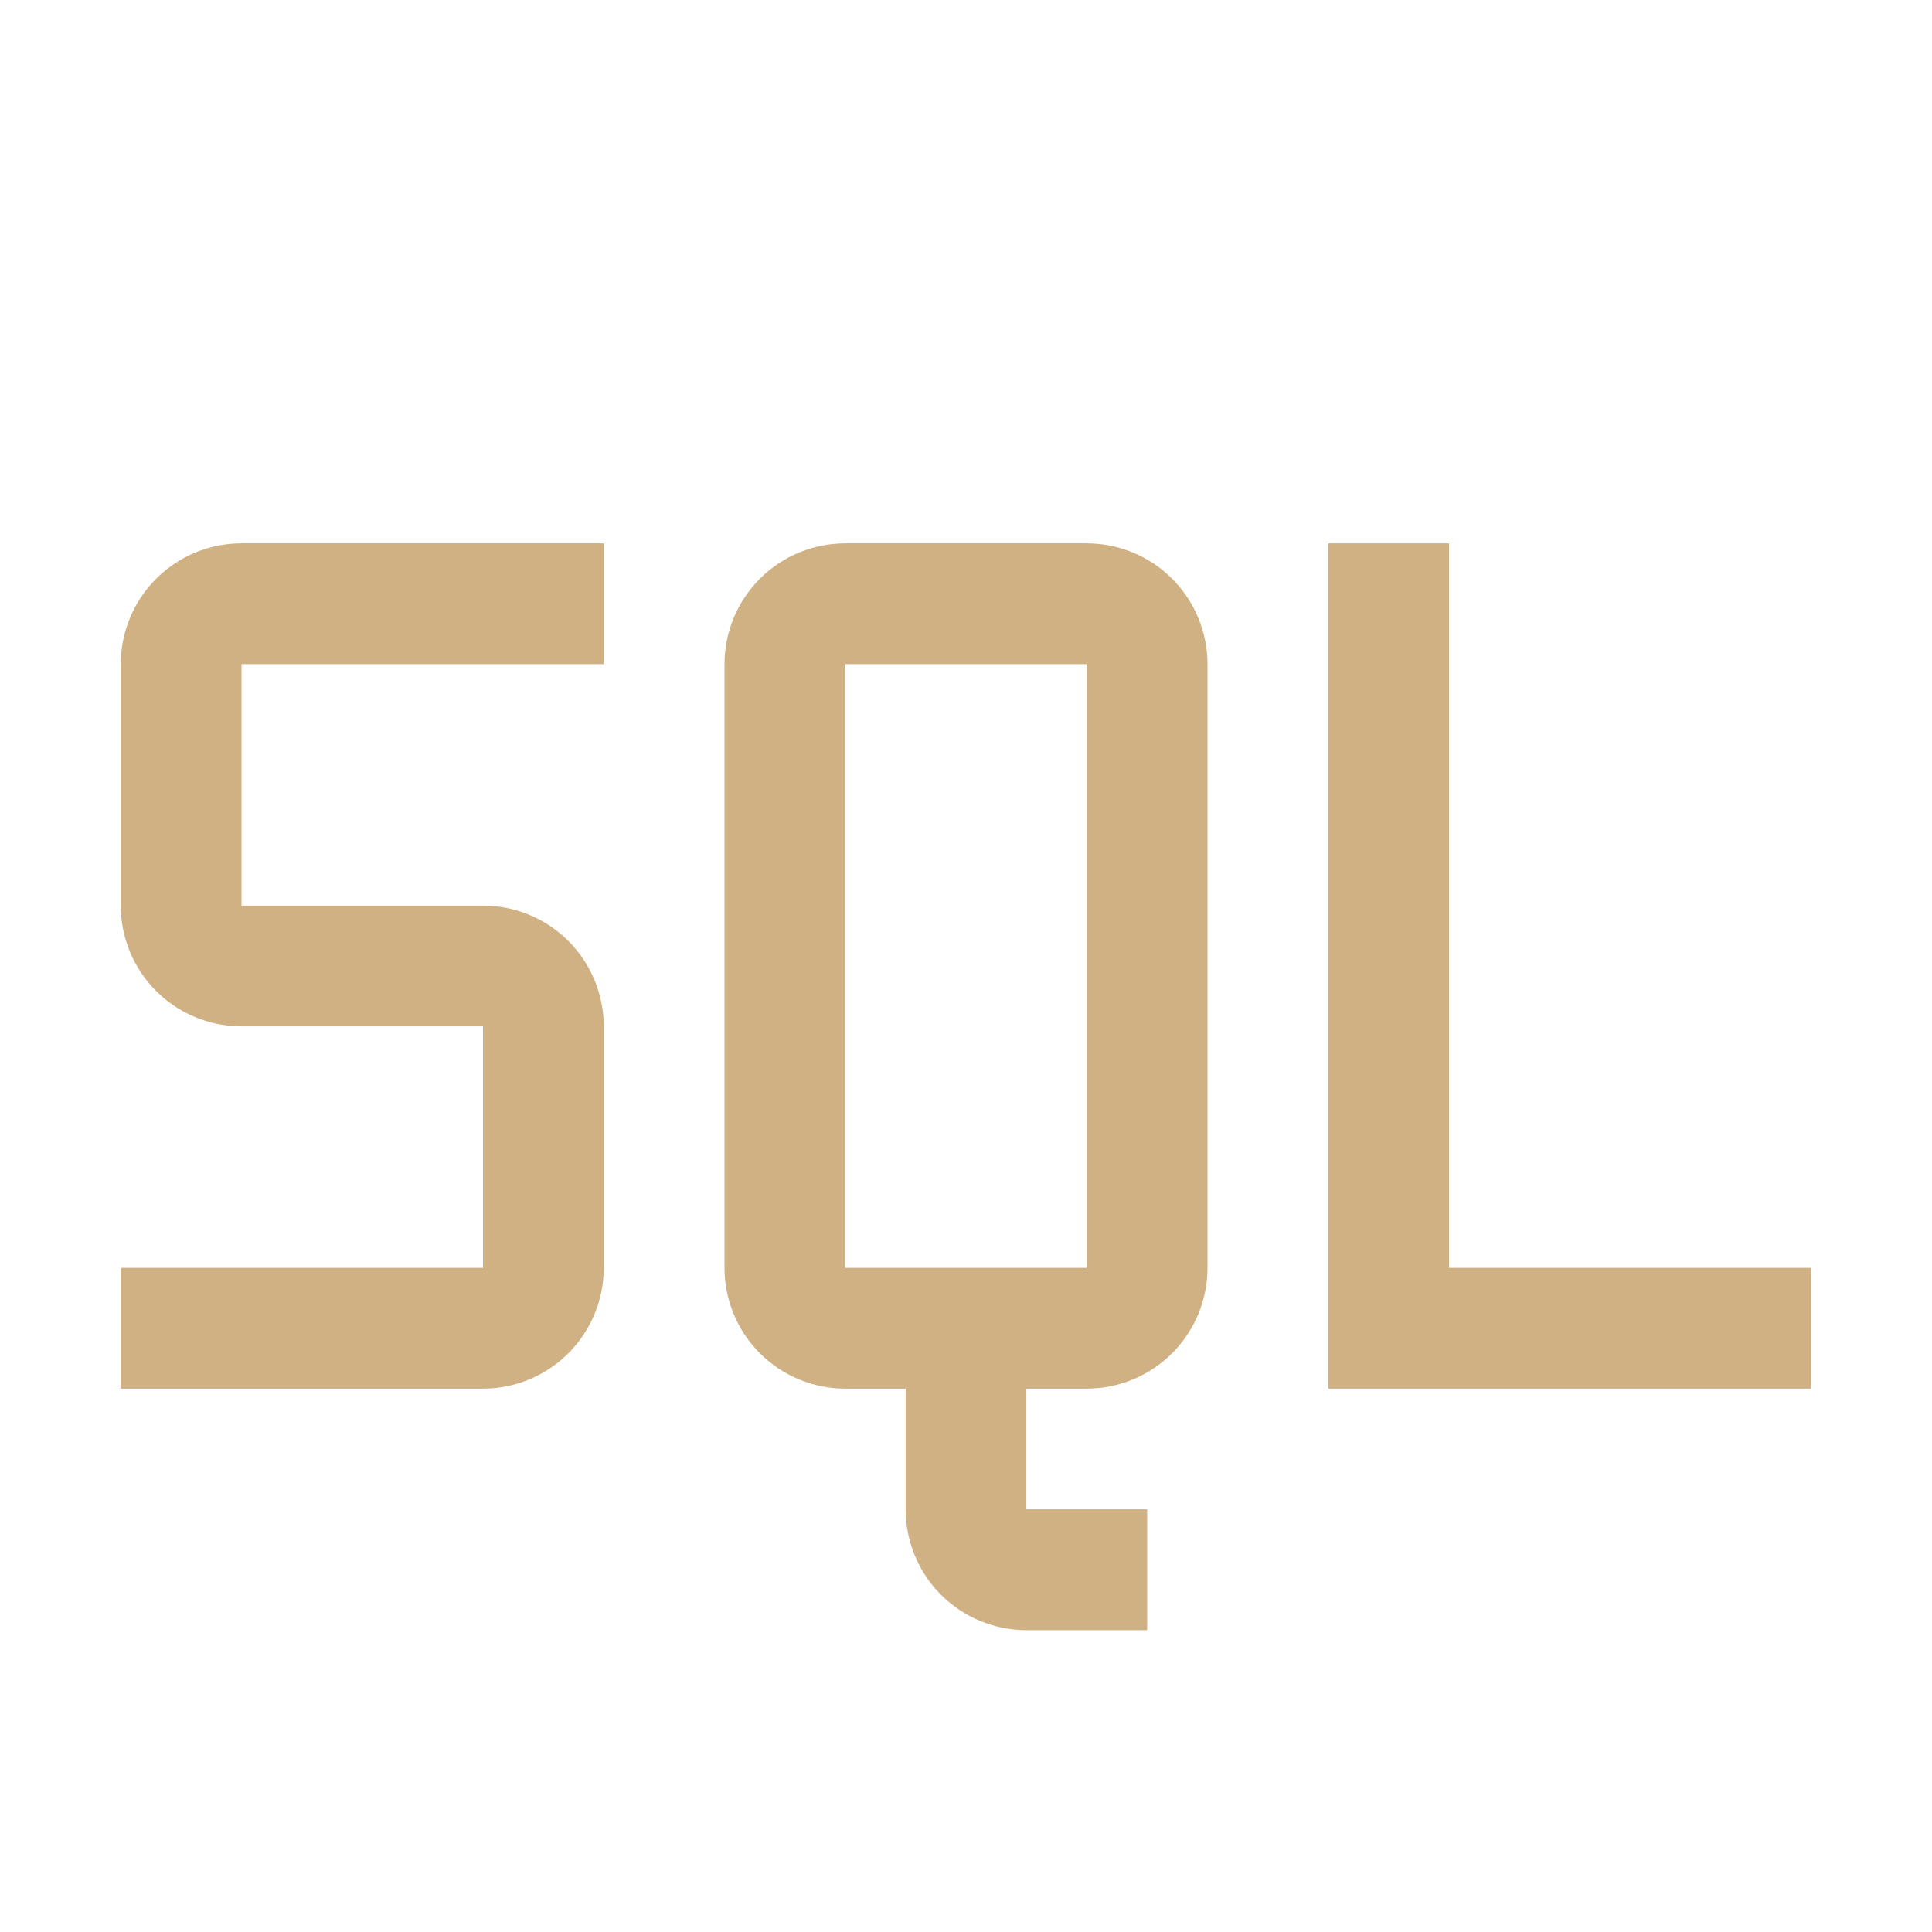 <?xml version="1.0" encoding="UTF-8"?> <svg xmlns="http://www.w3.org/2000/svg" width="42" height="42" viewBox="0 0 42 42" fill="none"> <g clip-path="url(#clip0_4_83)"> <path d="M31.5 27.562V11.812H28.875V30.188H39.375V27.562H31.5Z" fill="#D0B183"></path> <path d="M23.625 11.812H18.375C17.679 11.812 17.011 12.089 16.519 12.581C16.027 13.074 15.75 13.741 15.75 14.438V27.562C15.75 28.259 16.027 28.926 16.519 29.419C17.011 29.911 17.679 30.188 18.375 30.188H19.688V32.812C19.688 33.509 19.964 34.176 20.456 34.669C20.949 35.161 21.616 35.438 22.312 35.438H24.938V32.812H22.312V30.188H23.625C24.321 30.188 24.989 29.911 25.481 29.419C25.973 28.926 26.25 28.259 26.25 27.562V14.438C26.25 13.741 25.973 13.074 25.481 12.581C24.989 12.089 24.321 11.812 23.625 11.812ZM18.375 27.562V14.438H23.625V27.562H18.375Z" fill="#D0B183"></path> <path d="M10.5 30.188H2.625V27.562H10.5V22.312H5.25C4.554 22.312 3.886 22.036 3.394 21.544C2.902 21.051 2.625 20.384 2.625 19.688V14.438C2.625 13.741 2.902 13.074 3.394 12.581C3.886 12.089 4.554 11.812 5.25 11.812H13.125V14.438H5.25V19.688H10.5C11.196 19.688 11.864 19.964 12.356 20.456C12.848 20.949 13.125 21.616 13.125 22.312V27.562C13.125 28.259 12.848 28.926 12.356 29.419C11.864 29.911 11.196 30.188 10.5 30.188Z" fill="#D0B183"></path> </g> <defs> <clipPath id="clip0_4_83"> <rect width="42" height="42" fill="white"></rect> </clipPath> </defs> </svg> 